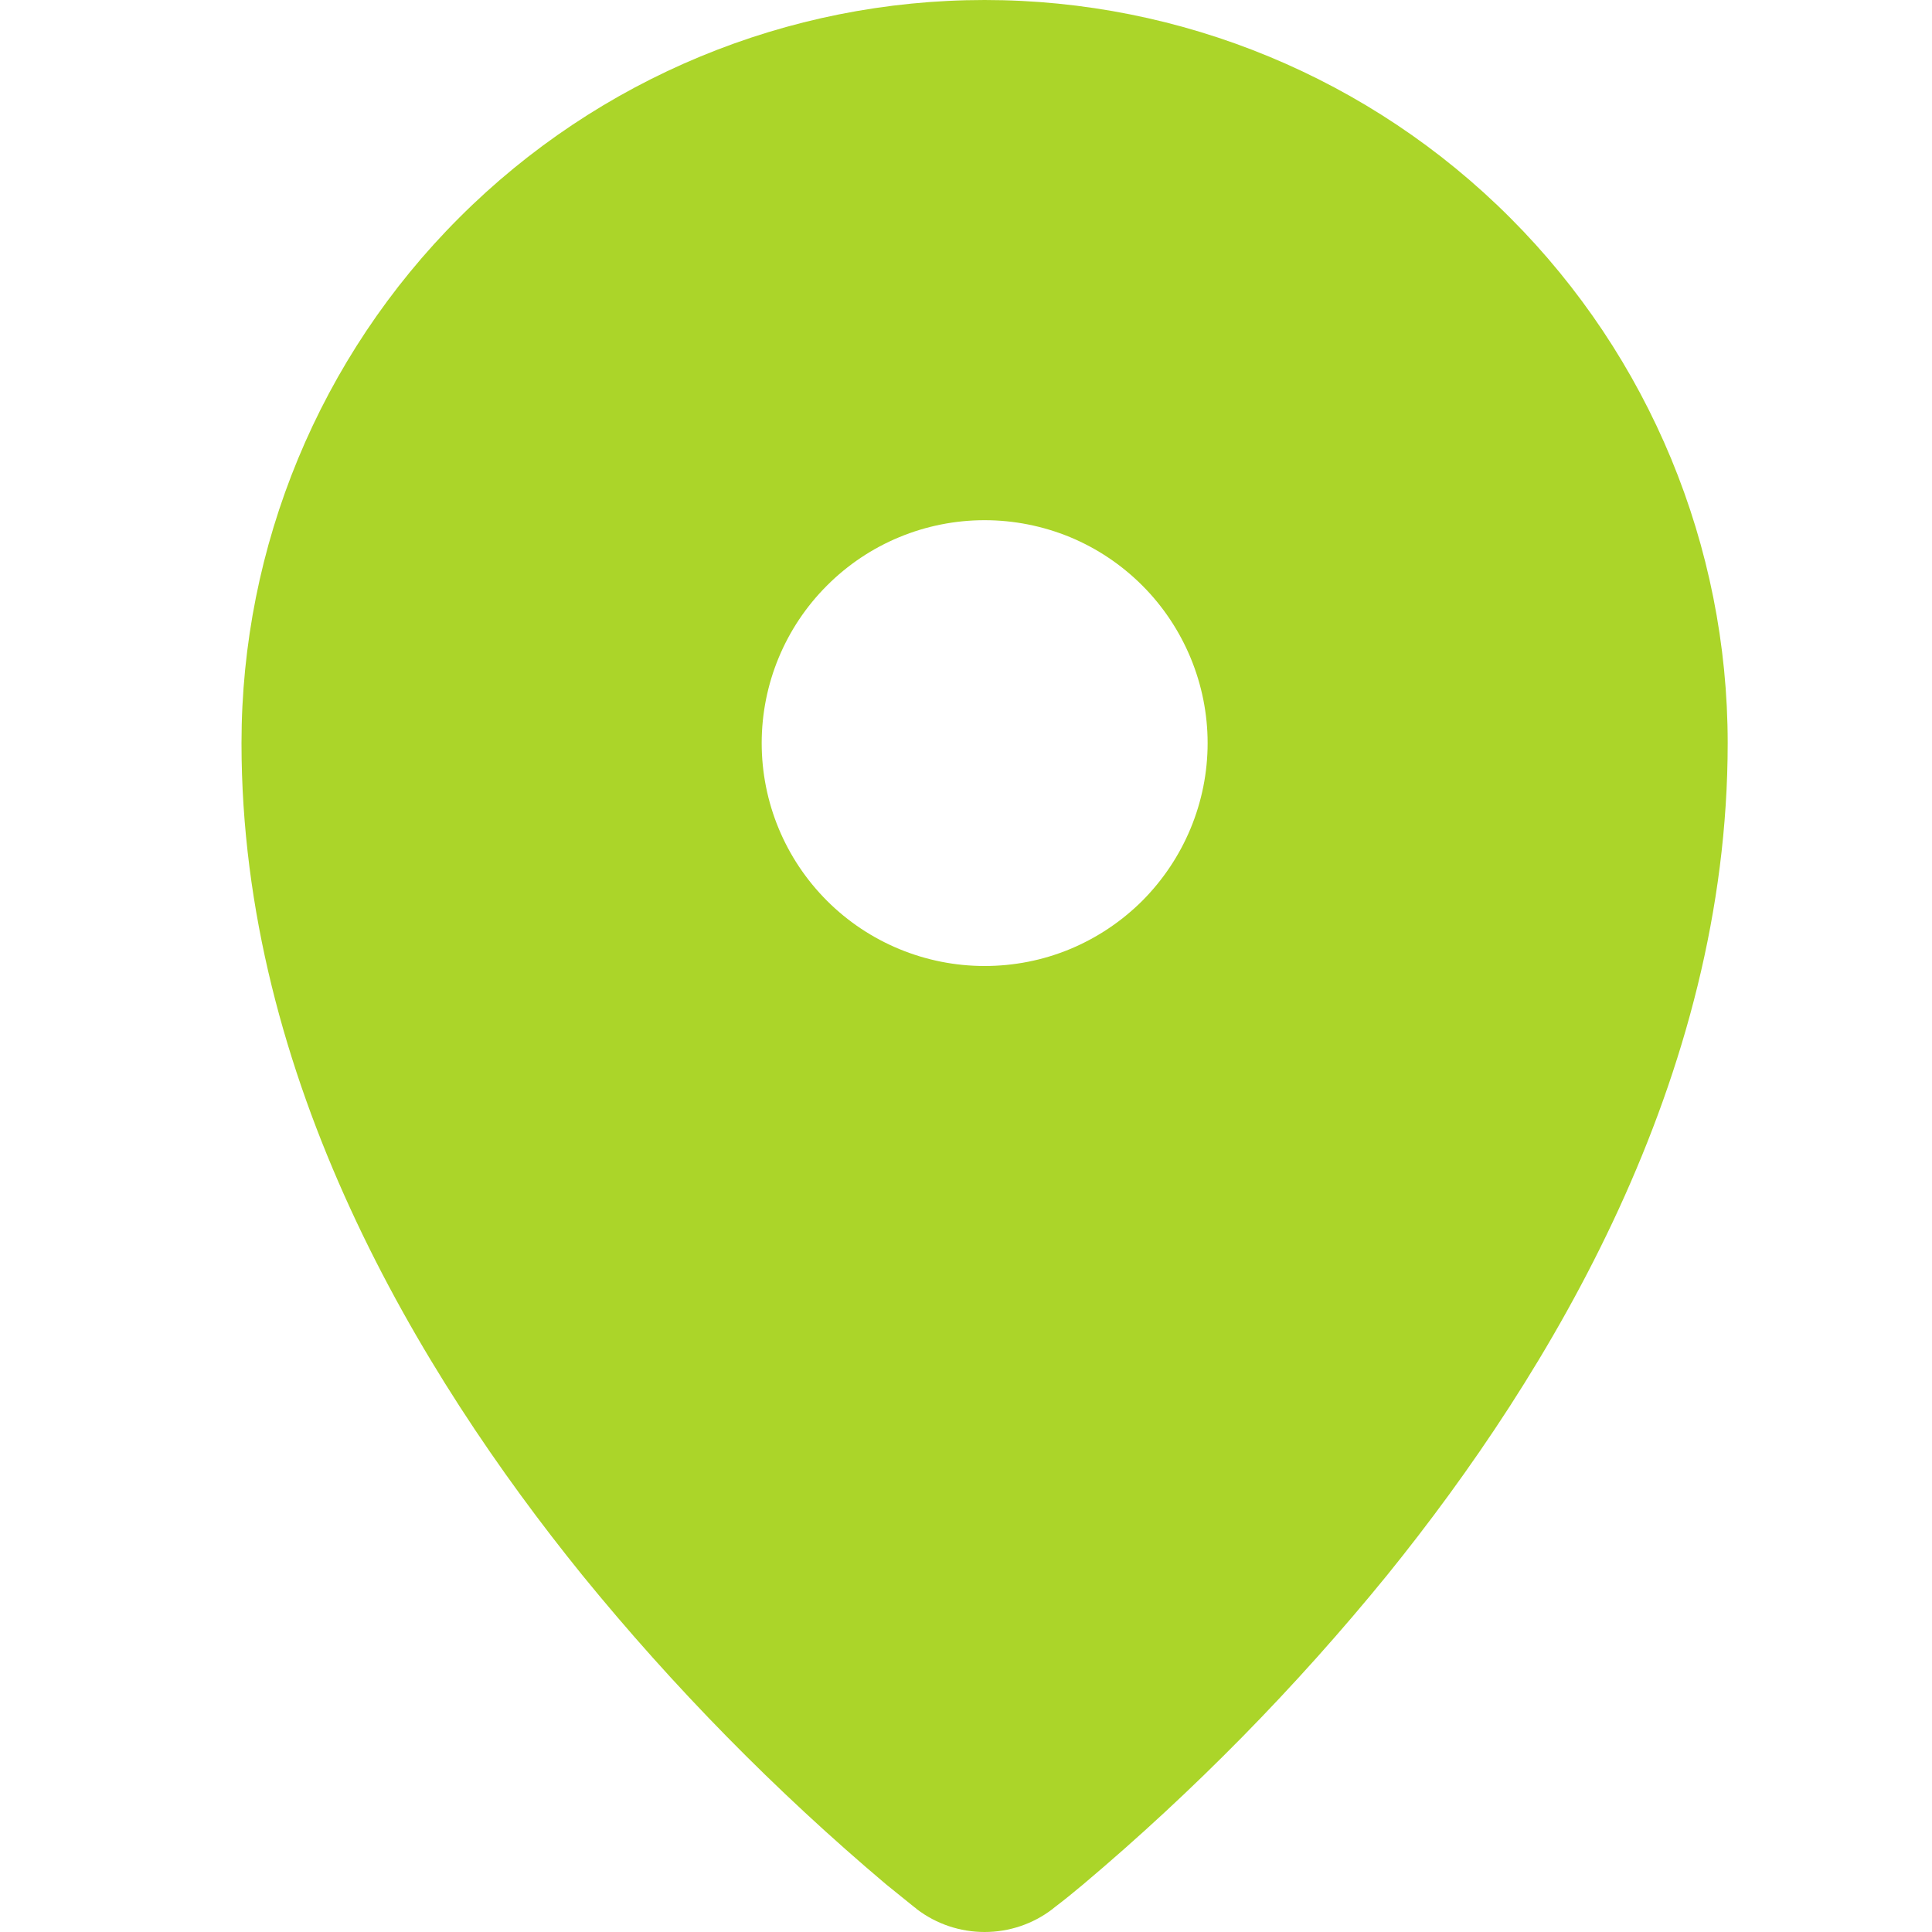 <svg width="16" height="16" viewBox="0 0 16 16" fill="none" xmlns="http://www.w3.org/2000/svg">
<path fill-rule="evenodd" clip-rule="evenodd" d="M7.587 15.805L7.59 15.809L7.593 15.811C7.754 15.934 7.952 16 8.154 16C8.357 16 8.554 15.934 8.715 15.811L8.718 15.809L8.722 15.805L8.736 15.794C8.816 15.733 8.894 15.67 8.97 15.606C9.888 14.832 10.731 13.974 11.489 13.043C12.844 11.367 14.308 8.93 14.308 6.154C14.308 4.522 13.66 2.957 12.506 1.803C11.352 0.648 9.786 0 8.154 0C6.522 0 4.957 0.648 3.803 1.803C2.648 2.957 2 4.522 2 6.154C2 8.93 3.465 11.367 4.821 13.043C5.579 13.974 6.422 14.832 7.339 15.606L7.572 15.794L7.587 15.805ZM8.154 8C8.397 8 8.637 7.953 8.861 7.86C9.085 7.767 9.288 7.631 9.46 7.46C9.631 7.288 9.767 7.085 9.86 6.861C9.953 6.637 10.001 6.397 10.001 6.154C10.001 5.912 9.953 5.672 9.86 5.448C9.767 5.224 9.631 5.02 9.46 4.849C9.288 4.677 9.085 4.541 8.861 4.448C8.637 4.356 8.397 4.308 8.154 4.308C7.665 4.308 7.195 4.502 6.849 4.849C6.502 5.195 6.308 5.665 6.308 6.154C6.308 6.644 6.502 7.113 6.849 7.46C7.195 7.806 7.665 8 8.154 8Z" fill="#ABD529"/>
</svg>
